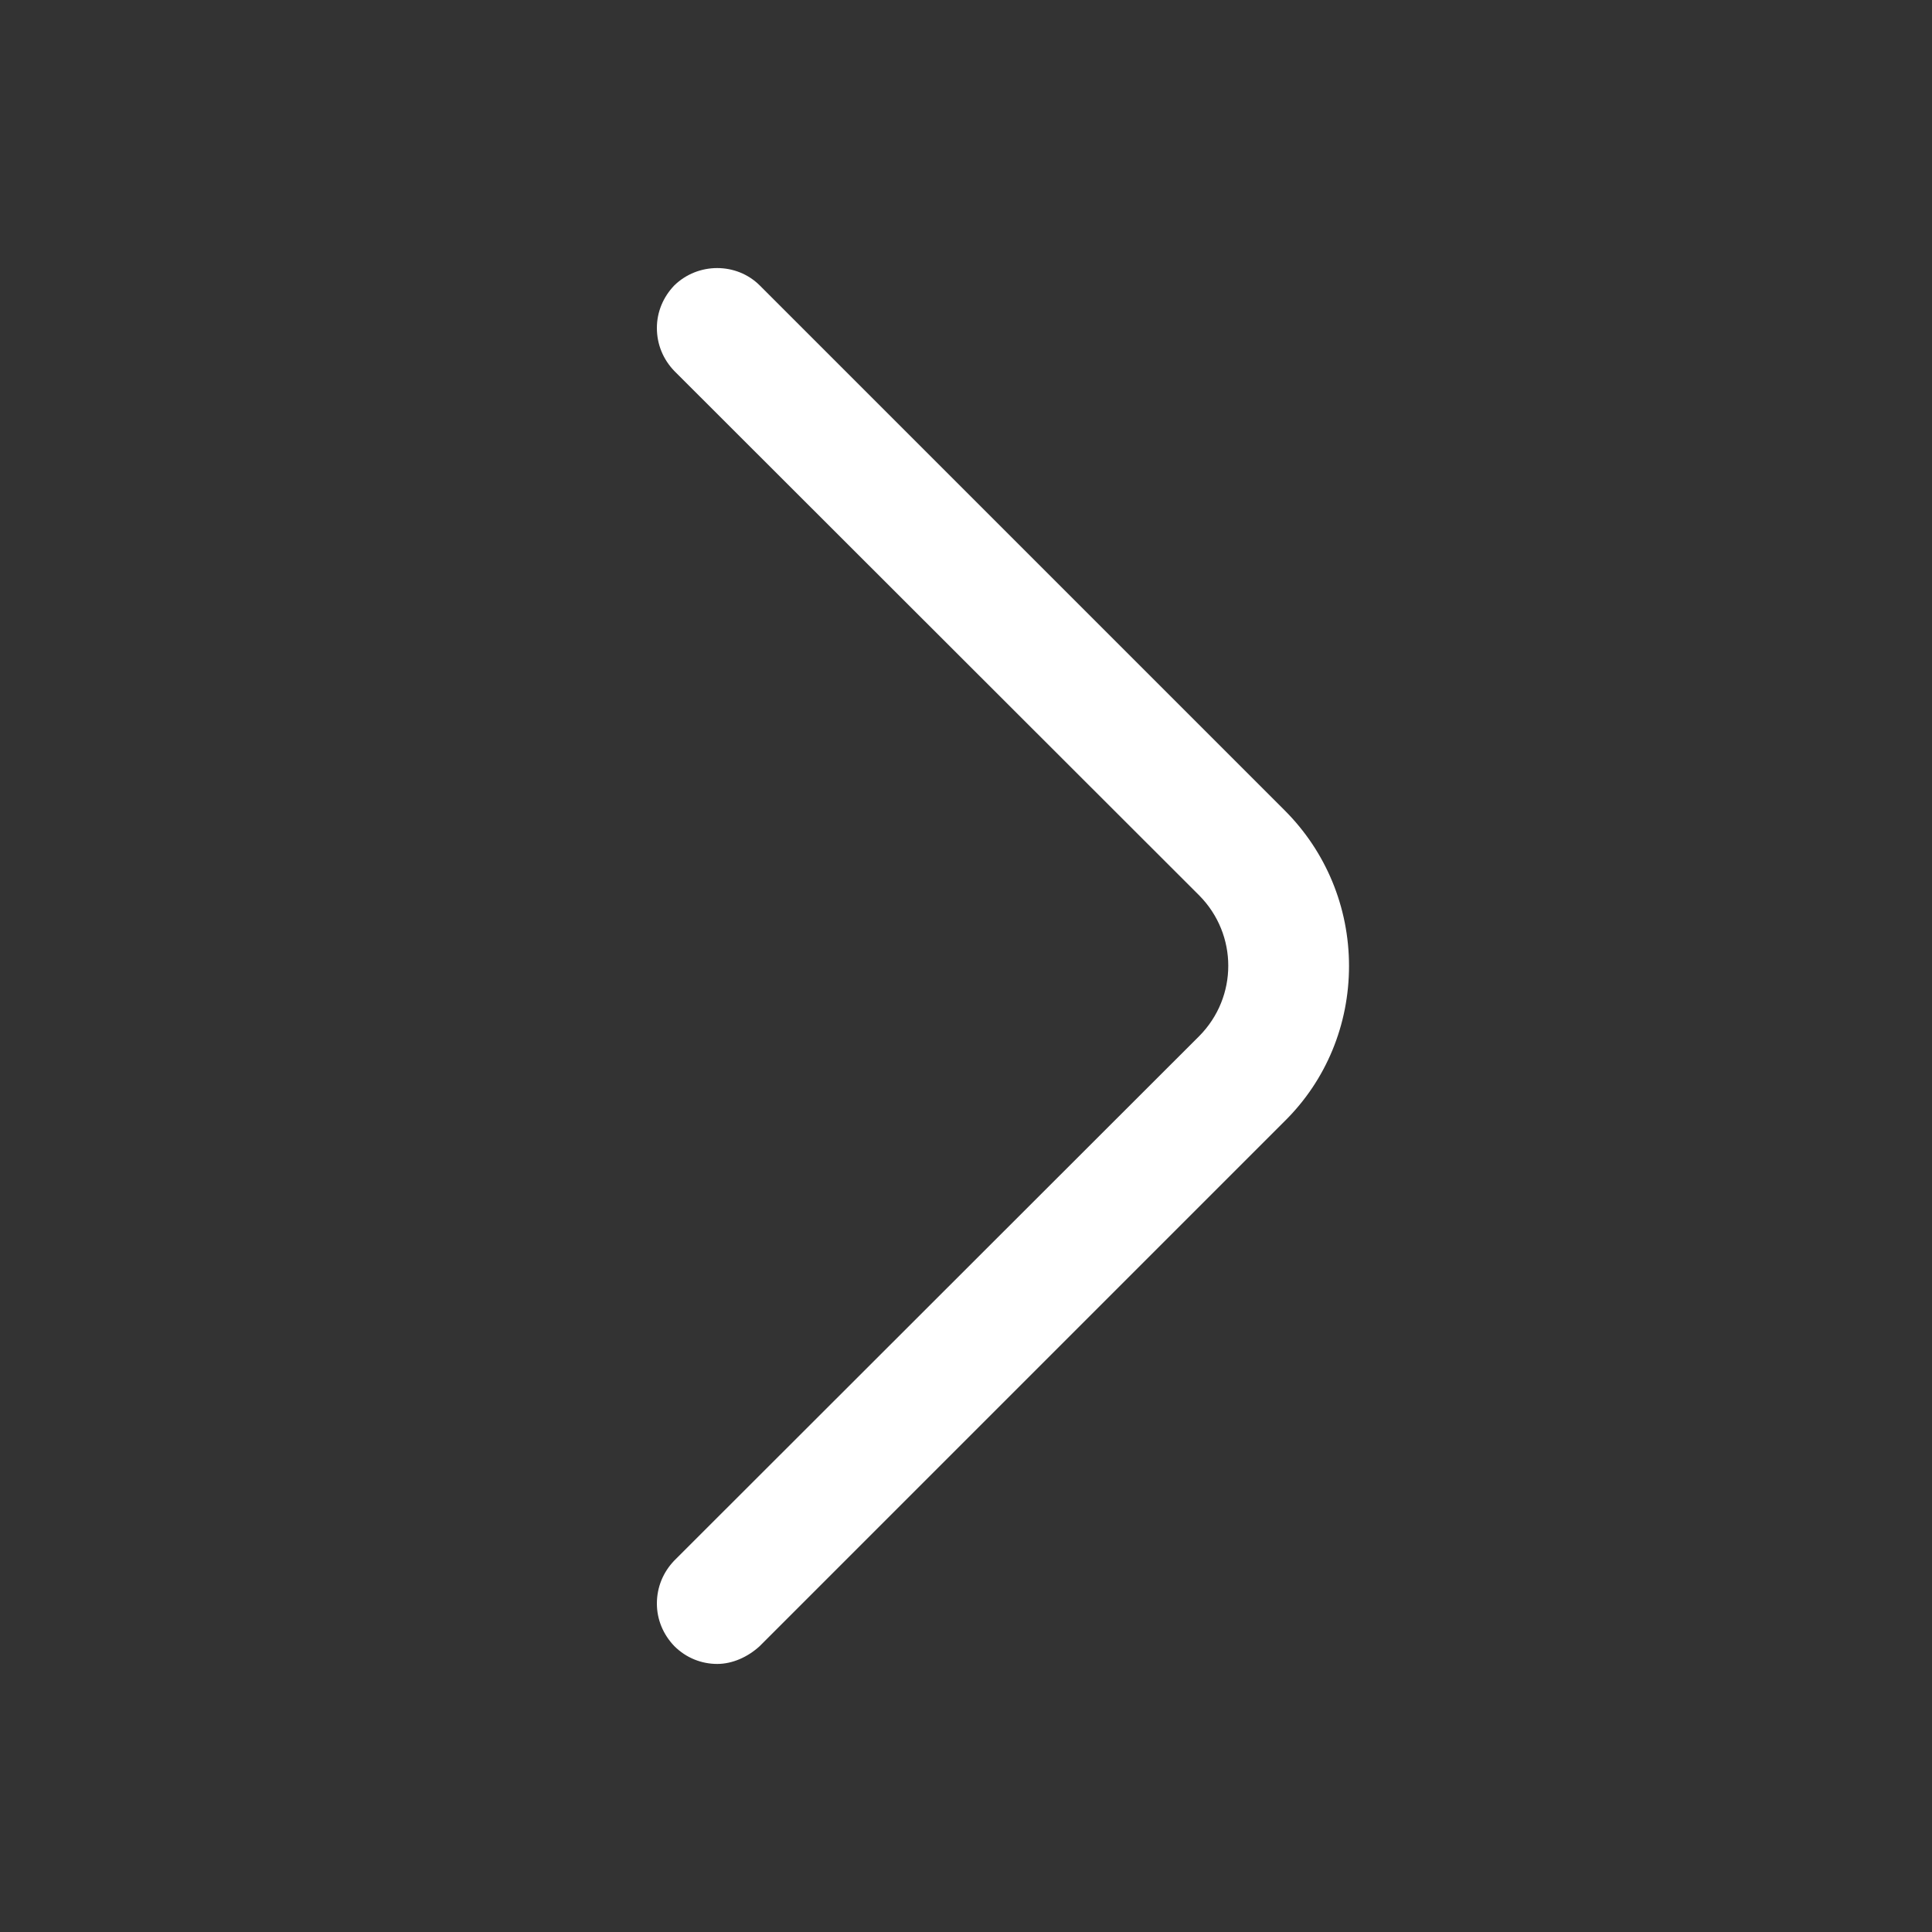 <svg width="40" height="40" viewBox="0 0 40 40" fill="none" xmlns="http://www.w3.org/2000/svg" xmlns:xlink="http://www.w3.org/1999/xlink">
	<rect x="0" y="0" width="40" height="40" fill="#333333" stroke="none"/>
	<desc>
			Created with Pixso.
	</desc>
	<defs>
		<clipPath id="clip97_295">
			<rect id="右" width="40" height="40" fill="white" fill-opacity="0"/>
		</clipPath>
	</defs>
	<rect id="右" width="40" height="40" fill="#FFFFFF" fill-opacity="0"/>
	<g clip-path="url(#clip97_295)">
		<path id="Vector" d="M13.96 34.08C13.73 33.84 13.6 33.53 13.6 33.2C13.6 32.86 13.73 32.55 13.96 32.31L24.83 21.45C25.63 20.64 25.63 19.35 24.83 18.54L13.96 7.68C13.73 7.44 13.6 7.13 13.6 6.79C13.6 6.46 13.73 6.15 13.96 5.91C14.45 5.43 15.25 5.43 15.73 5.91L26.6 16.78C27.45 17.63 27.93 18.78 27.93 20C27.93 21.21 27.46 22.36 26.6 23.21L15.73 34.08C15.48 34.31 15.16 34.45 14.85 34.45C14.53 34.45 14.21 34.33 13.96 34.08Z" fill="#FFFFFF" fill-opacity="1" fill-rule="nonzero"/>
	</g>
</svg>
